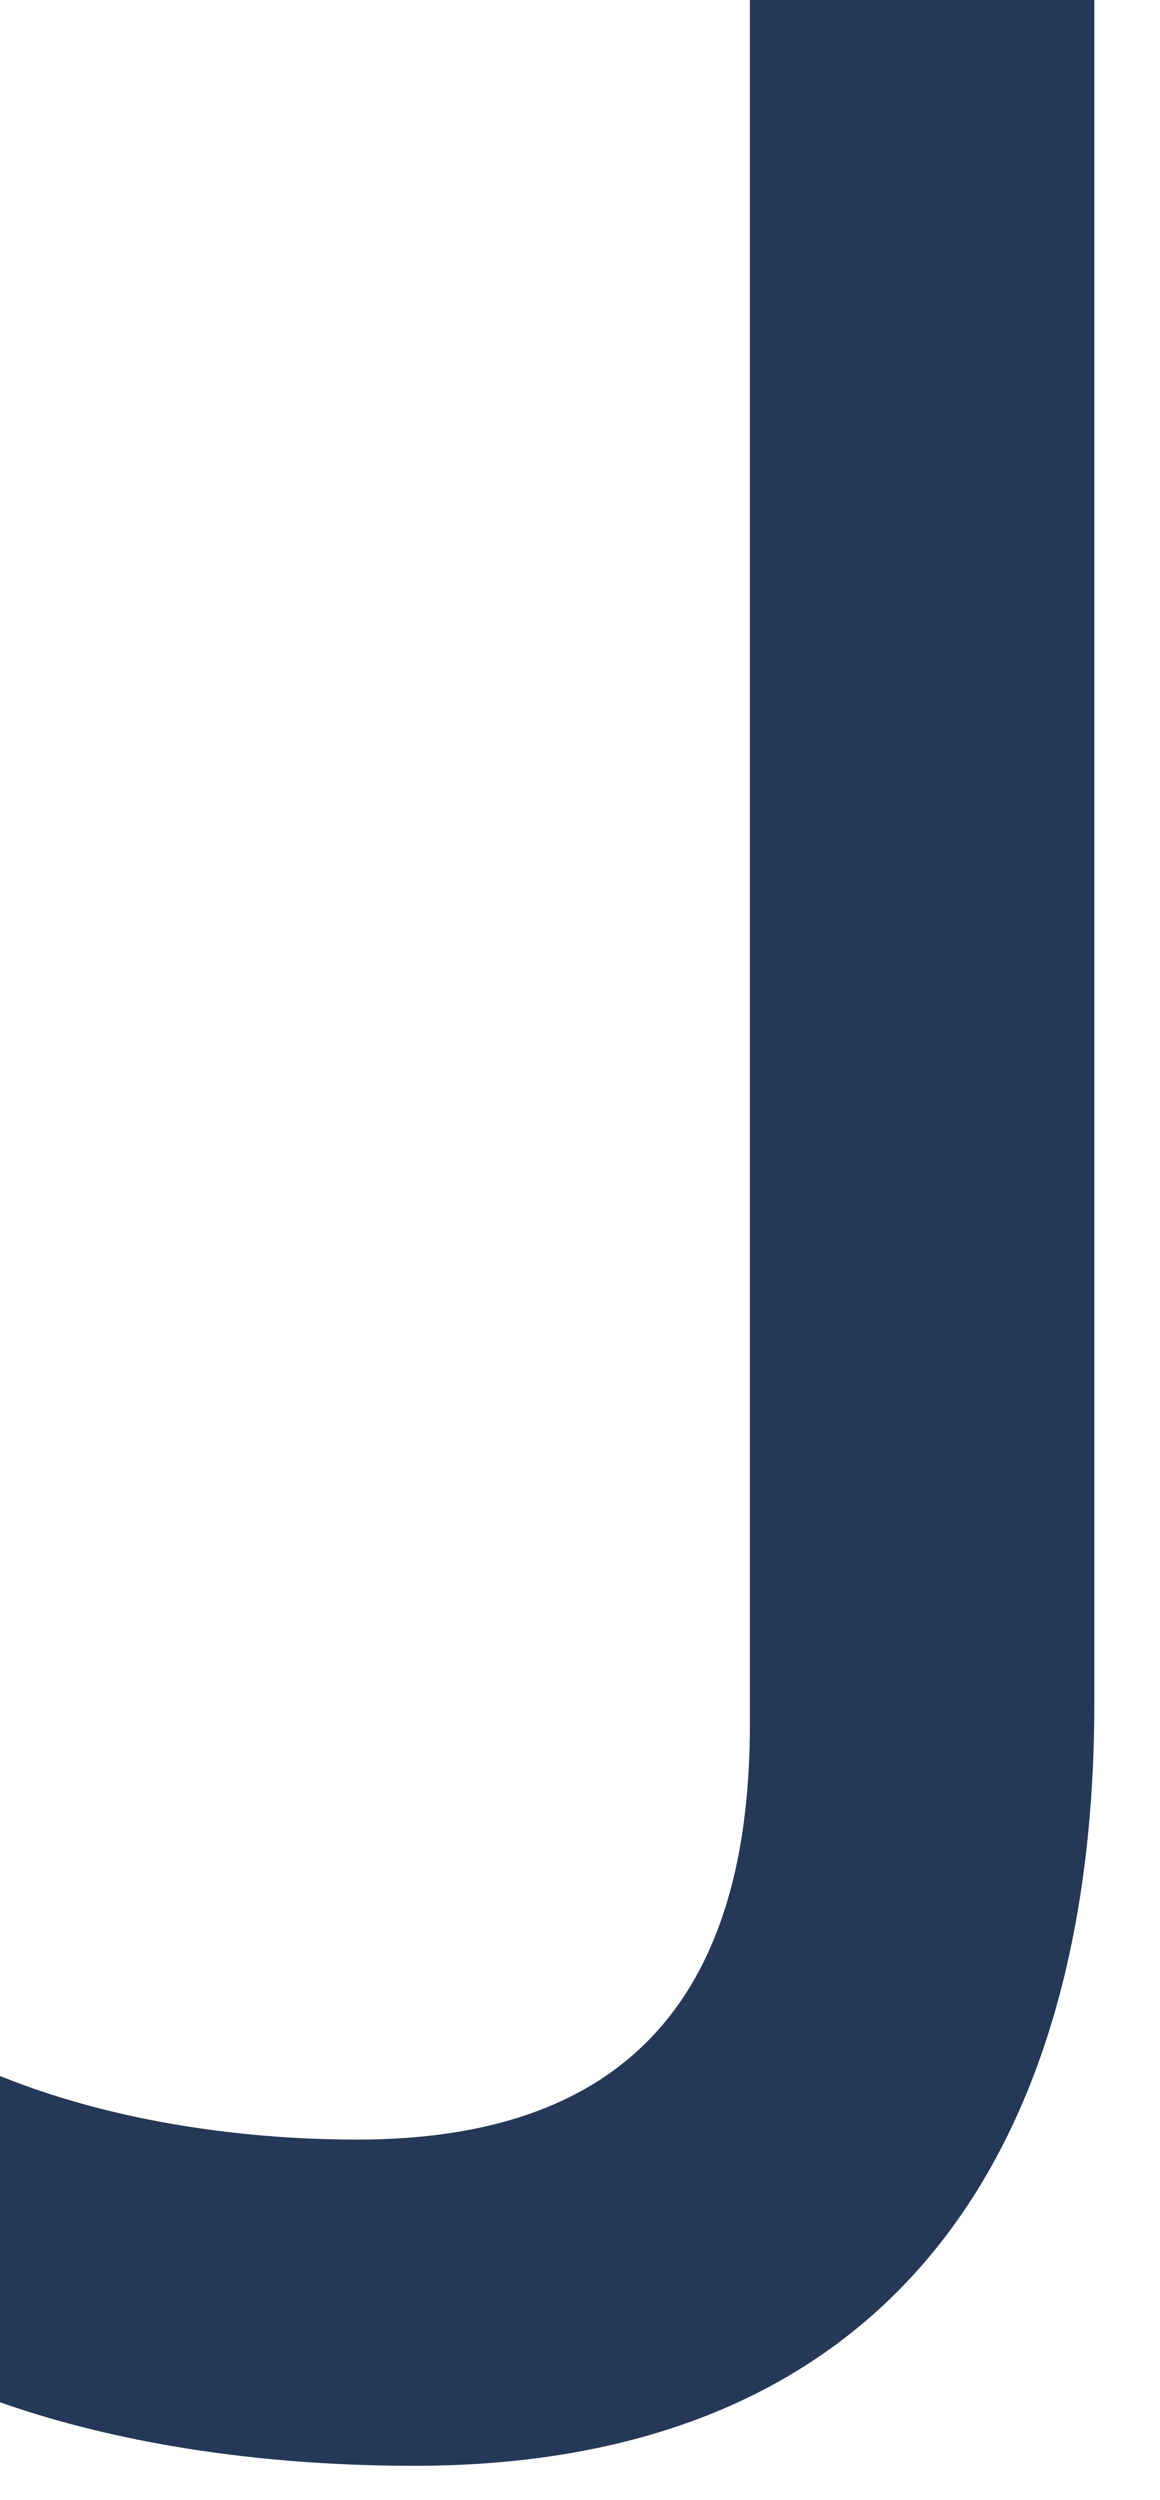 <?xml version="1.0" encoding="utf-8"?>
<svg xmlns="http://www.w3.org/2000/svg" fill="none" height="100%" overflow="visible" preserveAspectRatio="none" style="display: block;" viewBox="0 0 13 28" width="100%">
<path d="M8.404 0H12.264V19.077C12.264 24.107 9.967 27.619 4.642 27.619C2.638 27.619 1.075 27.287 0 26.907V23.253C1.173 23.727 2.59 23.965 4.006 23.965C7.28 23.965 8.404 22.066 8.404 19.314V0Z" fill="#253858" id="Vector"/>
</svg>